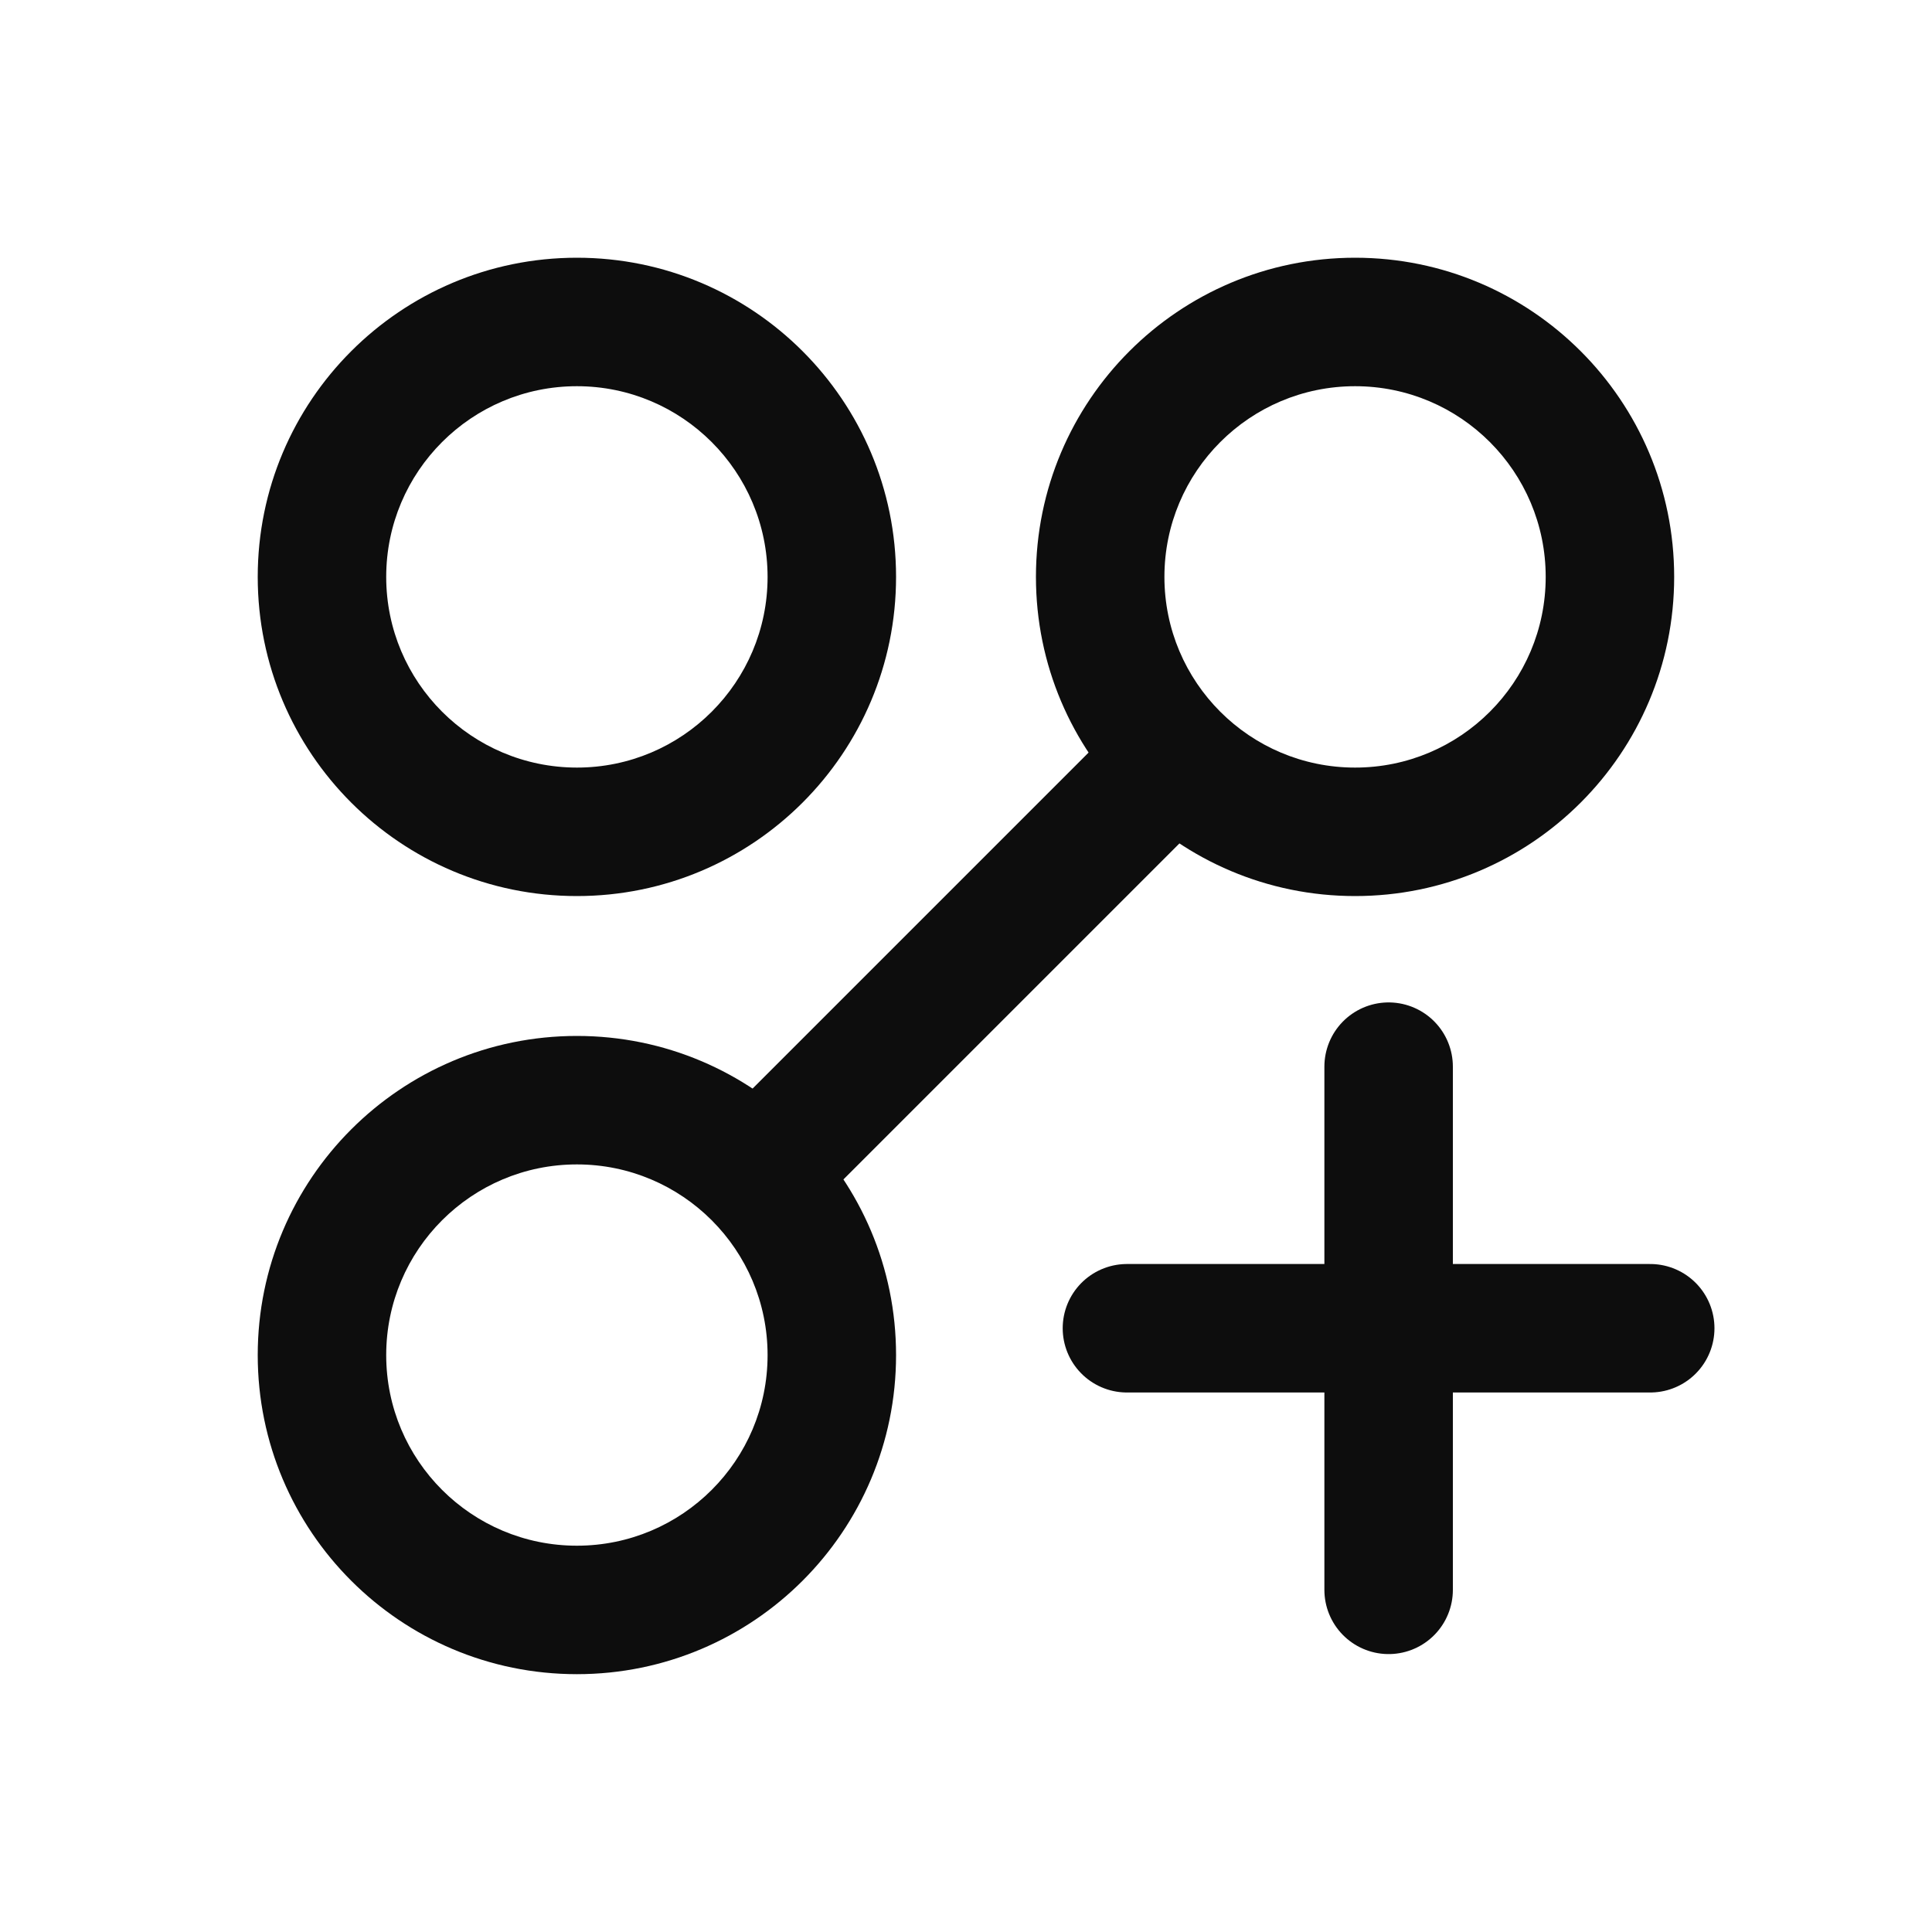 <svg xmlns:xlink="http://www.w3.org/1999/xlink" width="20" height="20" viewBox="0 0 20 20" fill="none" xmlns="http://www.w3.org/2000/svg" class="h-5 w-5 shrink-0" color="primary"><path d="M7.946 14.028C7.946 12.938 7.062 12.054 5.972 12.054C4.882 12.054 3.998 12.938 3.998 14.028C3.998 15.118 4.882 16.001 5.972 16.001C7.062 16.001 7.946 15.118 7.946 14.028ZM7.946 5.972C7.945 4.882 7.062 3.998 5.972 3.998C4.882 3.998 3.998 4.882 3.998 5.972C3.998 7.062 4.882 7.945 5.972 7.946C7.062 7.946 7.946 7.062 7.946 5.972ZM16.001 5.972C16.001 4.882 15.118 3.998 14.028 3.998C12.938 3.998 12.054 4.882 12.054 5.972C12.054 7.062 12.938 7.946 14.028 7.946C15.118 7.946 16.001 7.062 16.001 5.972ZM9.276 14.028C9.276 15.852 7.797 17.331 5.972 17.331C4.147 17.331 2.668 15.852 2.668 14.028C2.668 12.203 4.147 10.724 5.972 10.724C7.797 10.724 9.276 12.203 9.276 14.028ZM9.276 5.972C9.276 7.797 7.797 9.276 5.972 9.276C4.147 9.276 2.668 7.797 2.668 5.972C2.668 4.147 4.147 2.668 5.972 2.668C7.797 2.668 9.276 4.147 9.276 5.972ZM17.331 5.972C17.331 7.797 15.852 9.276 14.028 9.276C12.203 9.276 10.724 7.797 10.724 5.972C10.724 4.147 12.203 2.668 14.028 2.668C15.852 2.668 17.331 4.147 17.331 5.972Z" fill="#0D0D0D"></path><path d="M8 12L12 8" stroke="#0D0D0D" stroke-width="1.33px" fill="none"></path><path d="M11.666 13.75H14.375M17.083 13.75H14.375M14.375 13.75V11.042M14.375 13.75V16.458" stroke="#0D0D0D" stroke-width="1.33px" stroke-linecap="round" stroke-linejoin="round" fill="none"></path></svg>